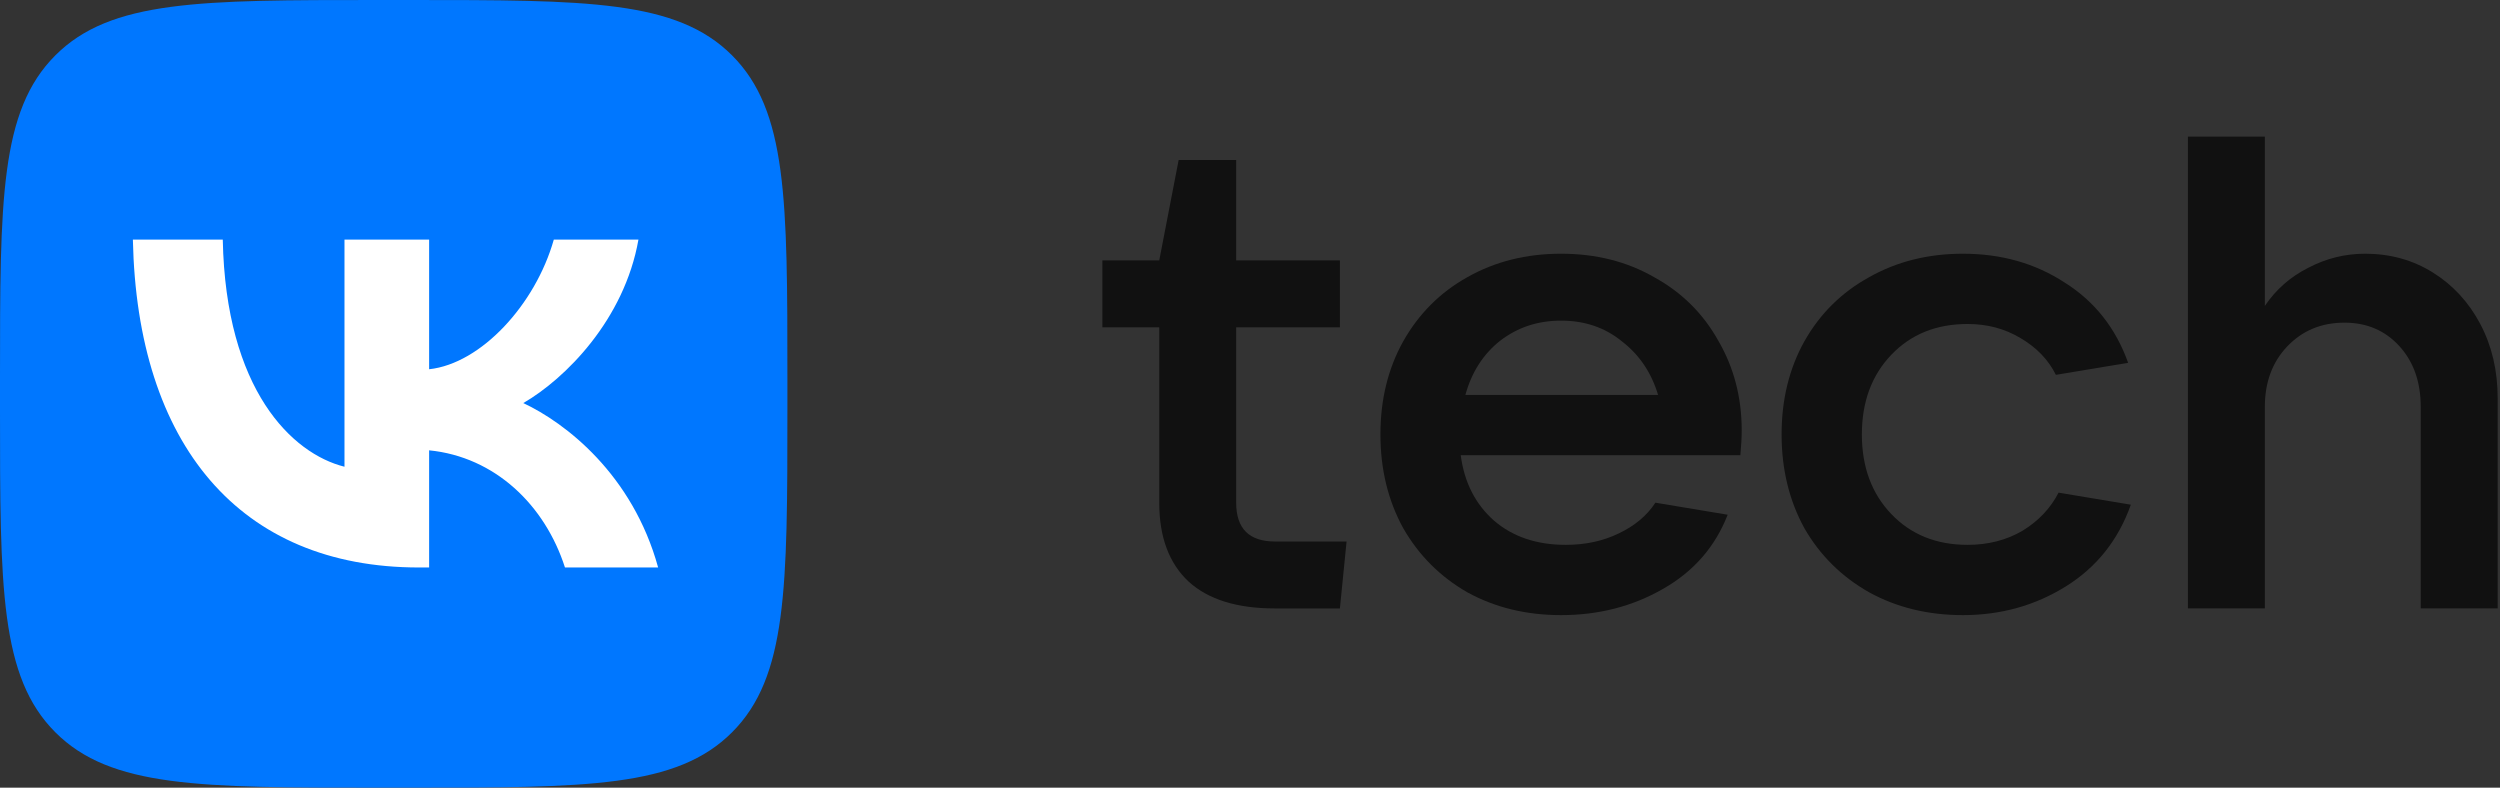<svg width="146" height="46" viewBox="0 0 146 46" fill="none" xmlns="http://www.w3.org/2000/svg">
<rect x="0" y="0" width="146" height="46" fill="#333333" stroke="none"/>
<g clip-path="url(#clip0_1149_7245)">
<path d="M0 22.08C0 11.672 -2.1927e-07 6.467 3.232 3.233C6.465 -2.19345e-07 11.668 0 22.072 0H23.912C34.317 0 39.519 -2.19345e-07 42.752 3.233C45.984 6.467 45.984 11.672 45.984 22.08V23.92C45.984 34.328 45.984 39.533 42.752 42.767C39.519 46 34.317 46 23.912 46H22.072C11.668 46 6.465 46 3.232 42.767C-2.1927e-07 39.533 0 34.328 0 23.92V22.08Z" fill="#0077FF"/>
<path d="M24.467 33.141C13.987 33.141 8.009 25.954 7.76 13.994H13.01C13.182 22.772 17.052 26.49 20.118 27.257V13.994H25.061V21.564C28.089 21.239 31.269 17.789 32.342 13.994H37.285C36.461 18.671 33.013 22.12 30.56 23.539C33.013 24.689 36.941 27.698 38.435 33.141H32.994C31.825 29.499 28.913 26.682 25.061 26.299V33.141H24.467Z" fill="white"/>
<path d="M78.64 31.624L78.25 35.533H74.46C72.245 35.533 70.565 35.011 69.419 33.969C68.273 32.901 67.7 31.363 67.7 29.357V19.117H64.379V15.208H67.7L68.833 9.345H72.193V15.208H78.25V19.117H72.193V29.357C72.193 30.868 72.949 31.624 74.46 31.624H78.64Z" fill="#111111"/>
<path d="M101.716 25.135C101.716 25.526 101.69 26.008 101.638 26.582H85.306C85.514 28.171 86.165 29.448 87.259 30.412C88.354 31.35 89.747 31.819 91.44 31.819C92.586 31.819 93.615 31.598 94.527 31.155C95.465 30.712 96.181 30.112 96.676 29.357L100.896 30.06C100.166 31.936 98.903 33.383 97.106 34.399C95.334 35.415 93.355 35.923 91.167 35.923C89.135 35.923 87.312 35.48 85.697 34.594C84.108 33.682 82.857 32.431 81.946 30.842C81.06 29.226 80.617 27.402 80.617 25.37C80.617 23.337 81.06 21.527 81.946 19.937C82.857 18.322 84.108 17.071 85.697 16.185C87.312 15.273 89.135 14.817 91.167 14.817C93.198 14.817 95.009 15.273 96.598 16.185C98.213 17.071 99.463 18.308 100.349 19.898C101.26 21.461 101.716 23.207 101.716 25.135ZM91.167 18.725C89.812 18.725 88.627 19.116 87.611 19.898C86.621 20.68 85.944 21.735 85.579 23.064H96.832C96.442 21.761 95.738 20.719 94.722 19.937C93.732 19.129 92.547 18.725 91.167 18.725Z" fill="#111111"/>
<path d="M114.633 35.923C112.602 35.923 110.778 35.48 109.163 34.594C107.548 33.682 106.285 32.431 105.373 30.842C104.488 29.226 104.045 27.402 104.045 25.37C104.045 23.337 104.488 21.527 105.373 19.937C106.285 18.322 107.548 17.071 109.163 16.185C110.778 15.273 112.602 14.817 114.633 14.817C116.874 14.817 118.853 15.377 120.572 16.498C122.318 17.592 123.555 19.155 124.284 21.188L120.064 21.891C119.622 21.005 118.931 20.289 117.994 19.742C117.082 19.195 116.053 18.921 114.907 18.921C113.084 18.921 111.599 19.52 110.453 20.719C109.307 21.917 108.733 23.468 108.733 25.37C108.733 27.272 109.307 28.823 110.453 30.021C111.599 31.22 113.084 31.819 114.907 31.819C116.105 31.819 117.173 31.546 118.111 30.998C119.049 30.425 119.752 29.683 120.221 28.77L124.441 29.474C123.711 31.532 122.448 33.122 120.651 34.242C118.853 35.363 116.847 35.923 114.633 35.923Z" fill="#111111"/>
<path d="M127.773 35.532V7.977H132.267V17.866C132.918 16.902 133.764 16.159 134.806 15.638C135.848 15.091 136.955 14.817 138.127 14.817C139.586 14.817 140.902 15.182 142.074 15.911C143.246 16.641 144.171 17.644 144.848 18.921C145.525 20.198 145.864 21.644 145.864 23.259V35.532H141.371V23.768C141.371 22.308 140.954 21.123 140.12 20.211C139.287 19.299 138.219 18.843 136.916 18.843C135.562 18.843 134.442 19.312 133.556 20.25C132.697 21.162 132.267 22.334 132.267 23.768V35.532H127.773Z" fill="#111111"/>
</g>
<defs>
<clipPath id="clip0_1149_7245">
<rect width="146" height="46" fill="white"/>
</clipPath>
</defs>
</svg>
